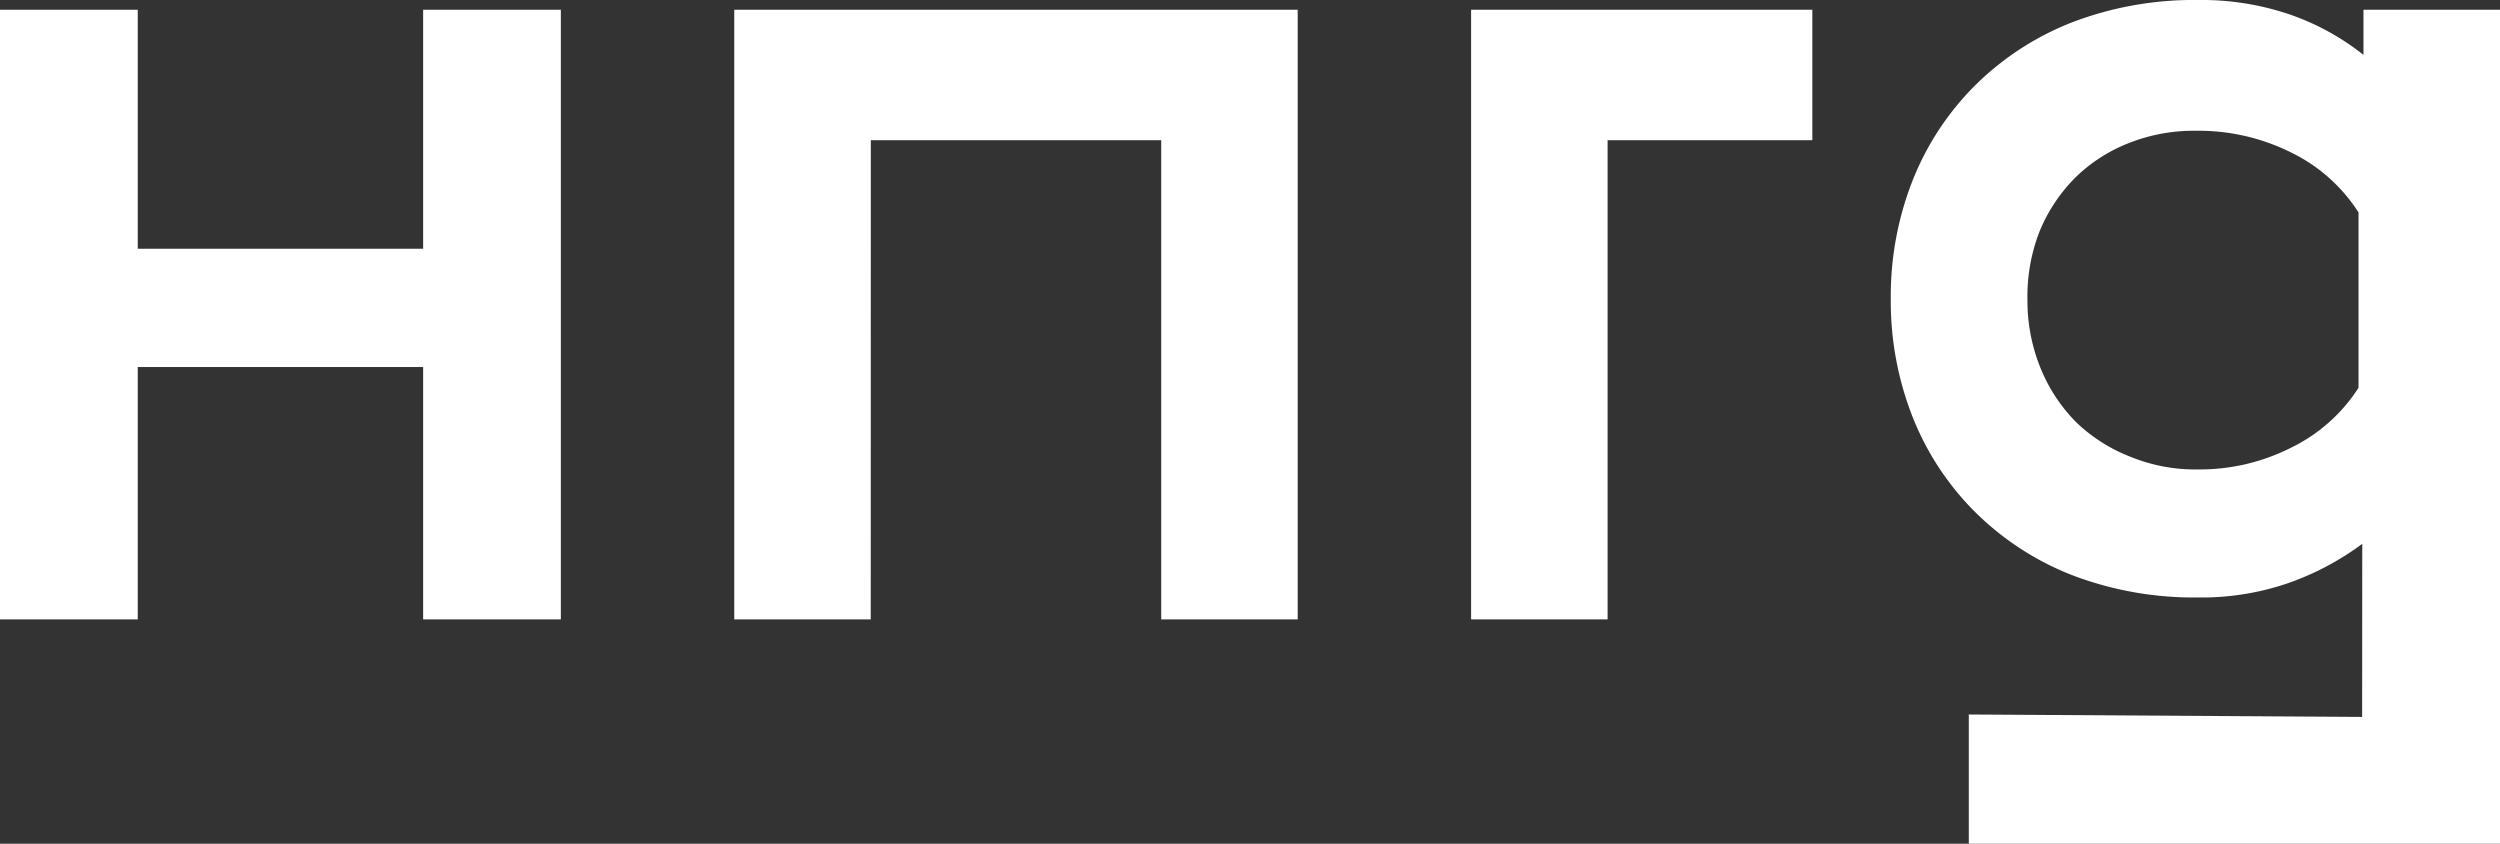<svg xmlns="http://www.w3.org/2000/svg" width="57.681" height="19.467" viewBox="0 0 57.681 19.467">
  <rect x="0" y="0" width="57.681" height="19.467" fill="#333333" stroke="none"/>
  <g id="logo-hnrg-brand-01-600" transform="translate(0 -0.721)">
    <path id="Path_17" data-name="Path 17" d="M3.178,9.189H9.763v5.823H12.94V.946H9.763V6.46H3.178V.946H0V15.012H3.178Z" fill="#fff"/>
    <path id="Path_18" data-name="Path 18" d="M20.092,3.956h6.7V15.012h3.149V.946h-13V15.012h3.149Z" fill="#fff"/>
    <path id="Path_19" data-name="Path 19" d="M41.815.946H33.942V15.012h3.149V3.956h4.724Z" fill="#fff"/>
    <path id="Path_20" data-name="Path 20" d="M54.5,17.262l-9.075-.056v2.982H57.681V.946H54.531V1.987a5.749,5.749,0,0,0-1.689-.928A6.3,6.3,0,0,0,50.724.721a7.884,7.884,0,0,0-2.892.506A6.582,6.582,0,0,0,45.6,2.662a6.446,6.446,0,0,0-1.46,2.194,7.277,7.277,0,0,0-.515,2.757,7.277,7.277,0,0,0,.515,2.757,6.446,6.446,0,0,0,1.46,2.194A6.582,6.582,0,0,0,47.832,14a7.886,7.886,0,0,0,2.892.506,6.135,6.135,0,0,0,2.09-.338,6.41,6.41,0,0,0,1.689-.9ZM50.7,11.552a3.928,3.928,0,0,1-1.517-.281,3.805,3.805,0,0,1-1.26-.788,3.791,3.791,0,0,1-.83-1.238,4.114,4.114,0,0,1-.315-1.6,4.11,4.11,0,0,1,.286-1.6,3.789,3.789,0,0,1,.83-1.238,3.673,3.673,0,0,1,1.231-.788,4.072,4.072,0,0,1,1.546-.281,4.788,4.788,0,0,1,2.2.506,3.838,3.838,0,0,1,1.546,1.378V9.667a3.839,3.839,0,0,1-1.546,1.378A4.67,4.67,0,0,1,50.7,11.552Z" fill="#fff"/>
  </g>
</svg>
